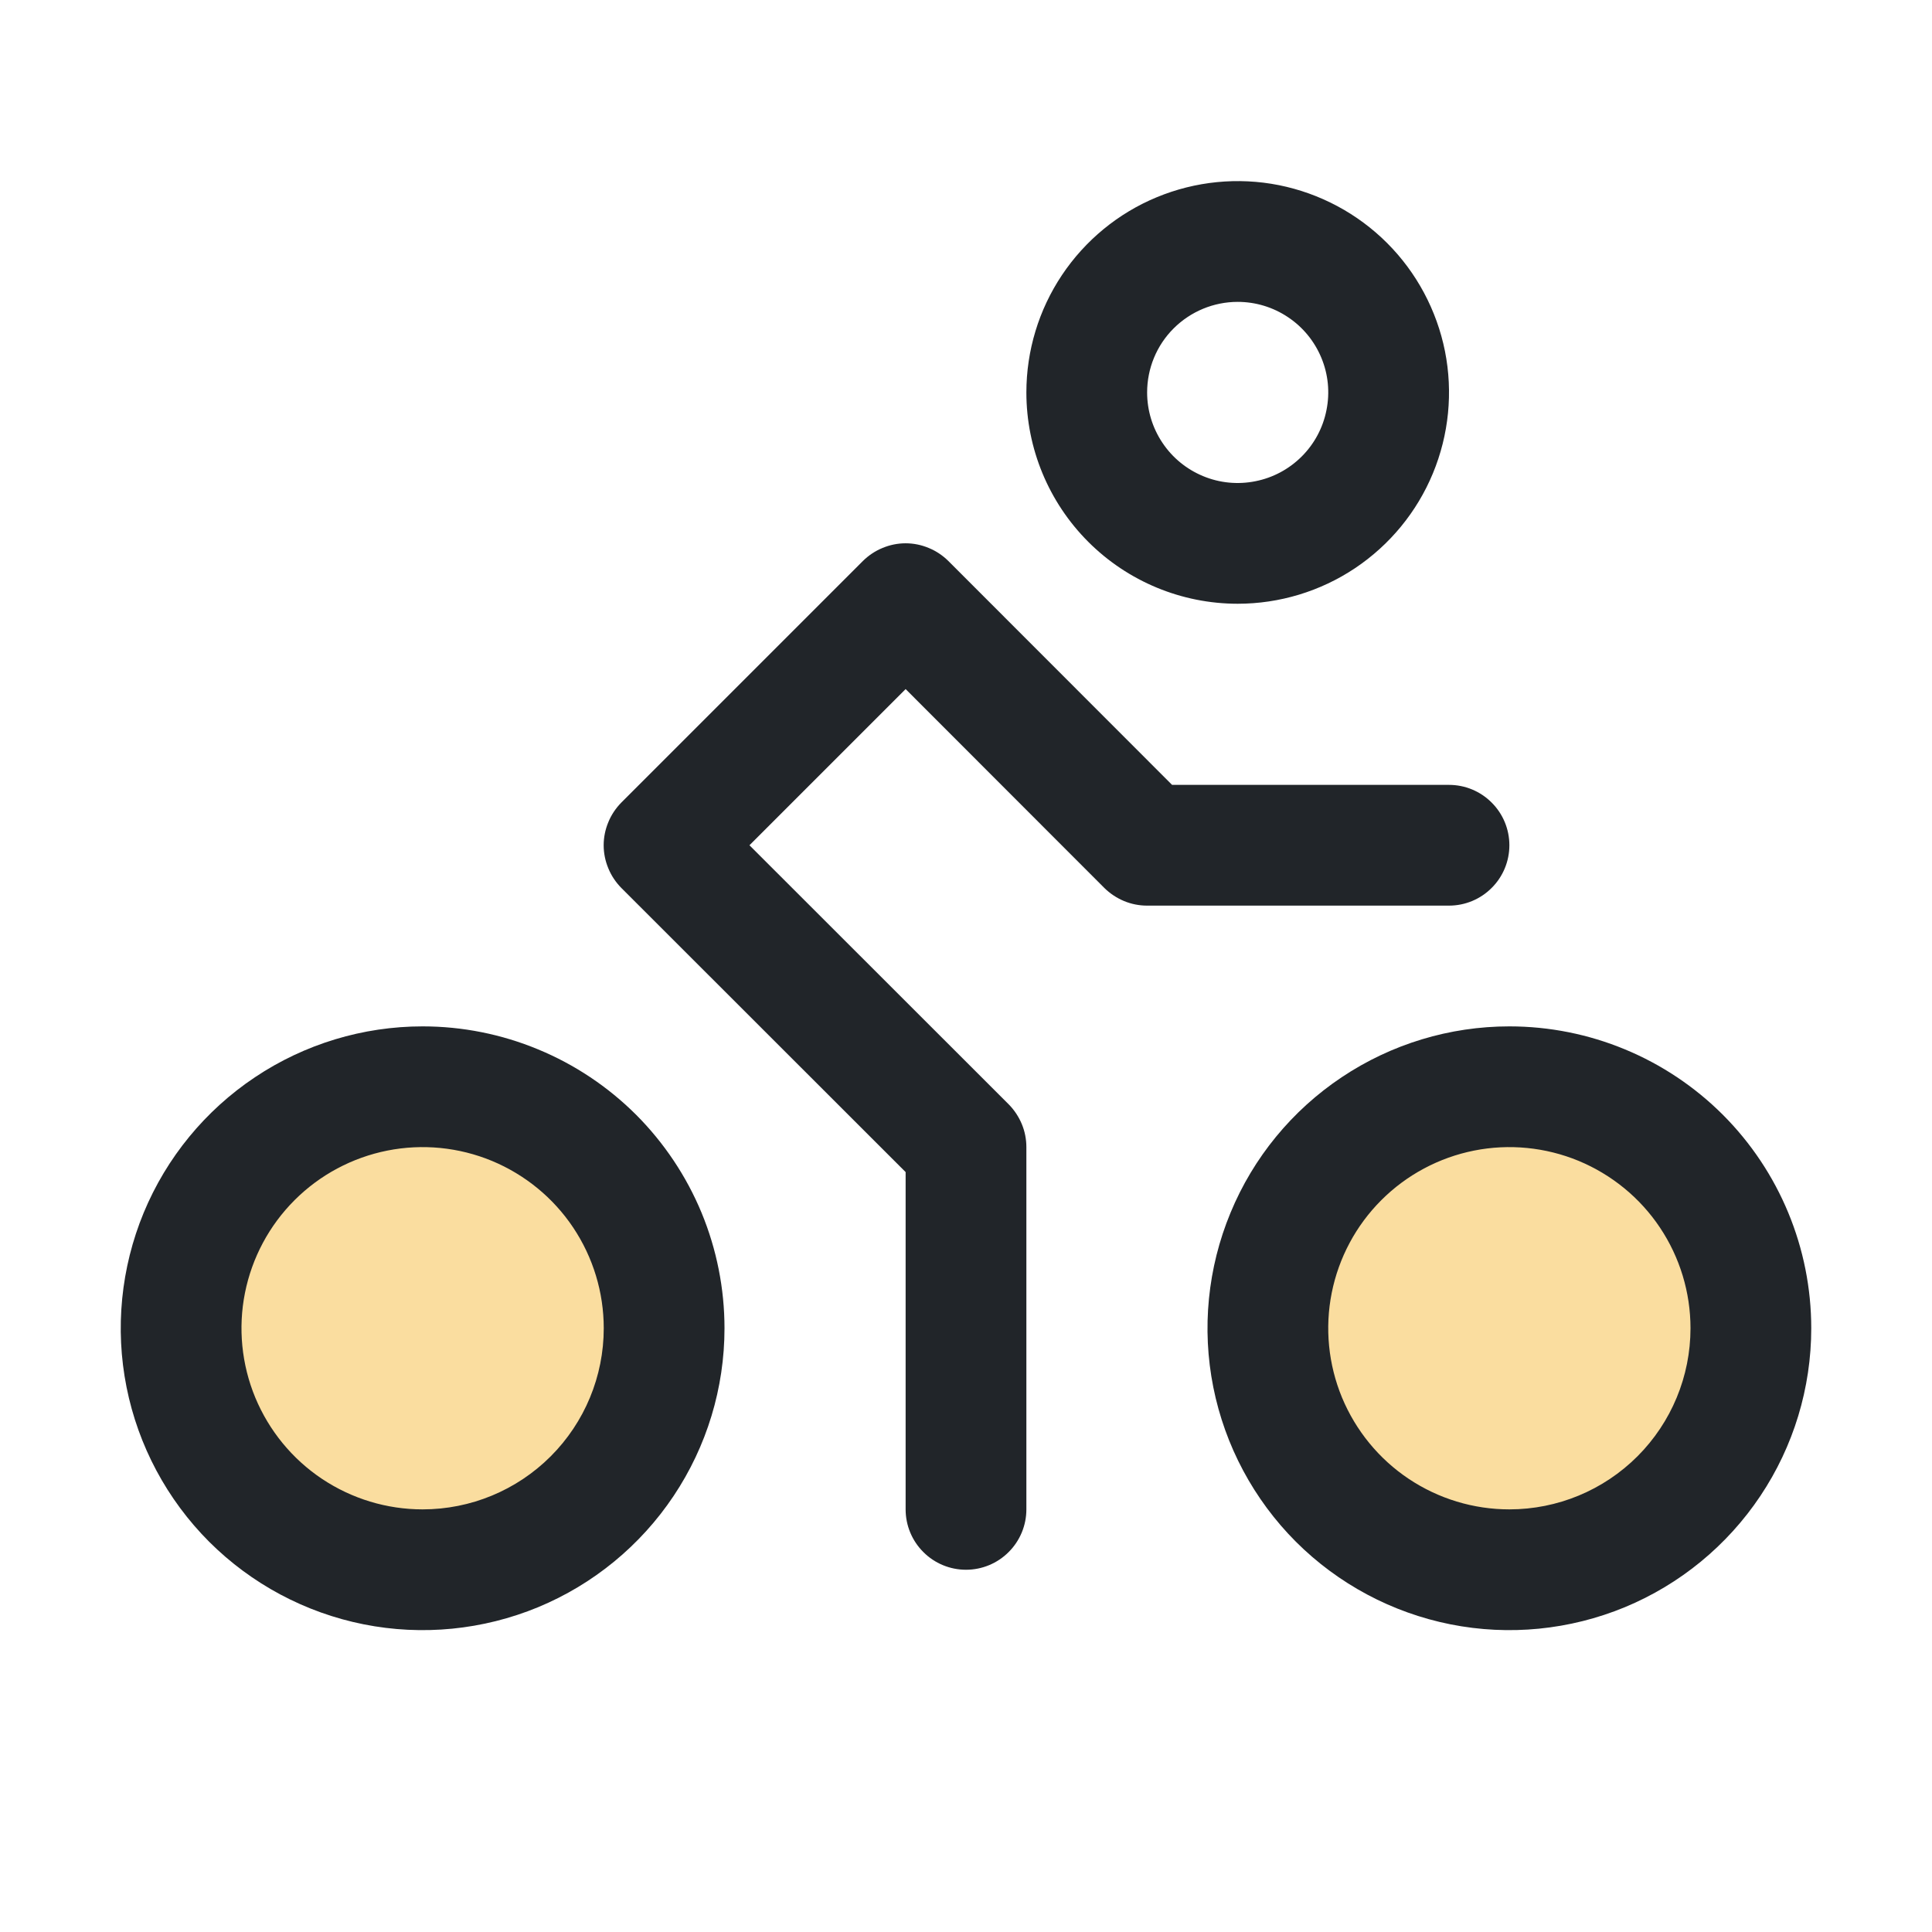 <svg width="24" height="24" viewBox="0 0 24 24" fill="none" xmlns="http://www.w3.org/2000/svg">
<path opacity="0.4" d="M21.75 16.5C21.75 17.093 21.574 17.673 21.244 18.167C20.915 18.66 20.446 19.045 19.898 19.272C19.35 19.499 18.747 19.558 18.165 19.442C17.583 19.327 17.048 19.041 16.629 18.621C16.209 18.202 15.923 17.667 15.808 17.085C15.692 16.503 15.751 15.9 15.978 15.352C16.205 14.804 16.59 14.335 17.083 14.006C17.577 13.676 18.157 13.5 18.75 13.5C19.546 13.5 20.309 13.816 20.871 14.379C21.434 14.941 21.75 15.704 21.75 16.5ZM5.25 13.5C4.657 13.5 4.077 13.676 3.583 14.006C3.09 14.335 2.705 14.804 2.478 15.352C2.251 15.9 2.192 16.503 2.308 17.085C2.423 17.667 2.709 18.202 3.129 18.621C3.548 19.041 4.083 19.327 4.665 19.442C5.247 19.558 5.85 19.499 6.398 19.272C6.946 19.045 7.415 18.66 7.744 18.167C8.074 17.673 8.25 17.093 8.25 16.5C8.25 15.704 7.934 14.941 7.371 14.379C6.809 13.816 6.046 13.5 5.25 13.5Z" fill="#F4AA10"/>
<path d="M15.375 7.5C15.894 7.5 16.402 7.346 16.833 7.058C17.265 6.769 17.602 6.359 17.8 5.88C17.999 5.4 18.051 4.872 17.95 4.363C17.848 3.854 17.598 3.386 17.231 3.019C16.864 2.652 16.396 2.402 15.887 2.3C15.378 2.199 14.85 2.251 14.37 2.45C13.891 2.648 13.481 2.985 13.192 3.417C12.904 3.848 12.75 4.356 12.75 4.875C12.75 5.571 13.027 6.239 13.519 6.731C14.011 7.223 14.679 7.5 15.375 7.5ZM15.375 3.75C15.598 3.75 15.815 3.816 16 3.94C16.185 4.063 16.329 4.239 16.414 4.444C16.5 4.65 16.522 4.876 16.478 5.094C16.435 5.313 16.328 5.513 16.171 5.67C16.013 5.828 15.813 5.935 15.595 5.978C15.376 6.022 15.15 6 14.944 5.914C14.739 5.829 14.563 5.685 14.44 5.5C14.316 5.315 14.25 5.098 14.25 4.875C14.25 4.577 14.368 4.29 14.579 4.08C14.79 3.869 15.077 3.75 15.375 3.75ZM18.75 12.75C18.008 12.75 17.283 12.97 16.667 13.382C16.05 13.794 15.569 14.38 15.286 15.065C15.002 15.75 14.927 16.504 15.072 17.232C15.217 17.959 15.574 18.627 16.098 19.152C16.623 19.676 17.291 20.033 18.018 20.178C18.746 20.323 19.5 20.248 20.185 19.965C20.87 19.681 21.456 19.2 21.868 18.583C22.28 17.967 22.5 17.242 22.5 16.5C22.5 15.505 22.105 14.552 21.402 13.848C20.698 13.145 19.745 12.75 18.75 12.75ZM18.75 18.75C18.305 18.75 17.87 18.618 17.5 18.371C17.13 18.124 16.842 17.772 16.671 17.361C16.501 16.95 16.456 16.497 16.543 16.061C16.63 15.625 16.844 15.224 17.159 14.909C17.474 14.594 17.875 14.38 18.311 14.293C18.747 14.206 19.2 14.251 19.611 14.421C20.022 14.592 20.374 14.88 20.621 15.25C20.868 15.62 21 16.055 21 16.5C21 17.097 20.763 17.669 20.341 18.091C19.919 18.513 19.347 18.75 18.75 18.75ZM5.25 12.75C4.508 12.75 3.783 12.97 3.167 13.382C2.55 13.794 2.069 14.38 1.785 15.065C1.502 15.75 1.427 16.504 1.572 17.232C1.717 17.959 2.074 18.627 2.598 19.152C3.123 19.676 3.791 20.033 4.518 20.178C5.246 20.323 6 20.248 6.685 19.965C7.37 19.681 7.956 19.2 8.368 18.583C8.78 17.967 9 17.242 9 16.5C9 16.008 8.903 15.52 8.715 15.065C8.526 14.61 8.25 14.197 7.902 13.848C7.553 13.5 7.14 13.224 6.685 13.036C6.23 12.847 5.742 12.75 5.25 12.75ZM5.25 18.75C4.805 18.75 4.37 18.618 4 18.371C3.63 18.124 3.342 17.772 3.171 17.361C3.001 16.95 2.956 16.497 3.043 16.061C3.13 15.625 3.344 15.224 3.659 14.909C3.974 14.594 4.375 14.38 4.811 14.293C5.248 14.206 5.7 14.251 6.111 14.421C6.522 14.592 6.874 14.88 7.121 15.25C7.368 15.62 7.5 16.055 7.5 16.5C7.5 17.097 7.263 17.669 6.841 18.091C6.419 18.513 5.847 18.75 5.25 18.75ZM18 11.25H14.25C14.152 11.25 14.054 11.231 13.963 11.193C13.872 11.155 13.789 11.1 13.719 11.031L11.25 8.56L9.31 10.5L12.531 13.719C12.6 13.789 12.655 13.872 12.693 13.963C12.731 14.054 12.75 14.152 12.75 14.25V18.75C12.75 18.949 12.671 19.14 12.53 19.28C12.39 19.421 12.199 19.5 12 19.5C11.801 19.5 11.61 19.421 11.47 19.28C11.329 19.14 11.25 18.949 11.25 18.75V14.56L7.719 11.031C7.65 10.961 7.594 10.878 7.557 10.787C7.519 10.696 7.499 10.599 7.499 10.5C7.499 10.401 7.519 10.304 7.557 10.213C7.594 10.122 7.65 10.039 7.719 9.969L10.719 6.969C10.789 6.9 10.872 6.844 10.963 6.807C11.054 6.769 11.151 6.749 11.25 6.749C11.349 6.749 11.446 6.769 11.537 6.807C11.628 6.844 11.711 6.9 11.781 6.969L14.56 9.75H18C18.199 9.75 18.39 9.829 18.53 9.97C18.671 10.11 18.75 10.301 18.75 10.5C18.75 10.699 18.671 10.89 18.53 11.03C18.39 11.171 18.199 11.25 18 11.25Z" fill="#212529"/>
</svg>
